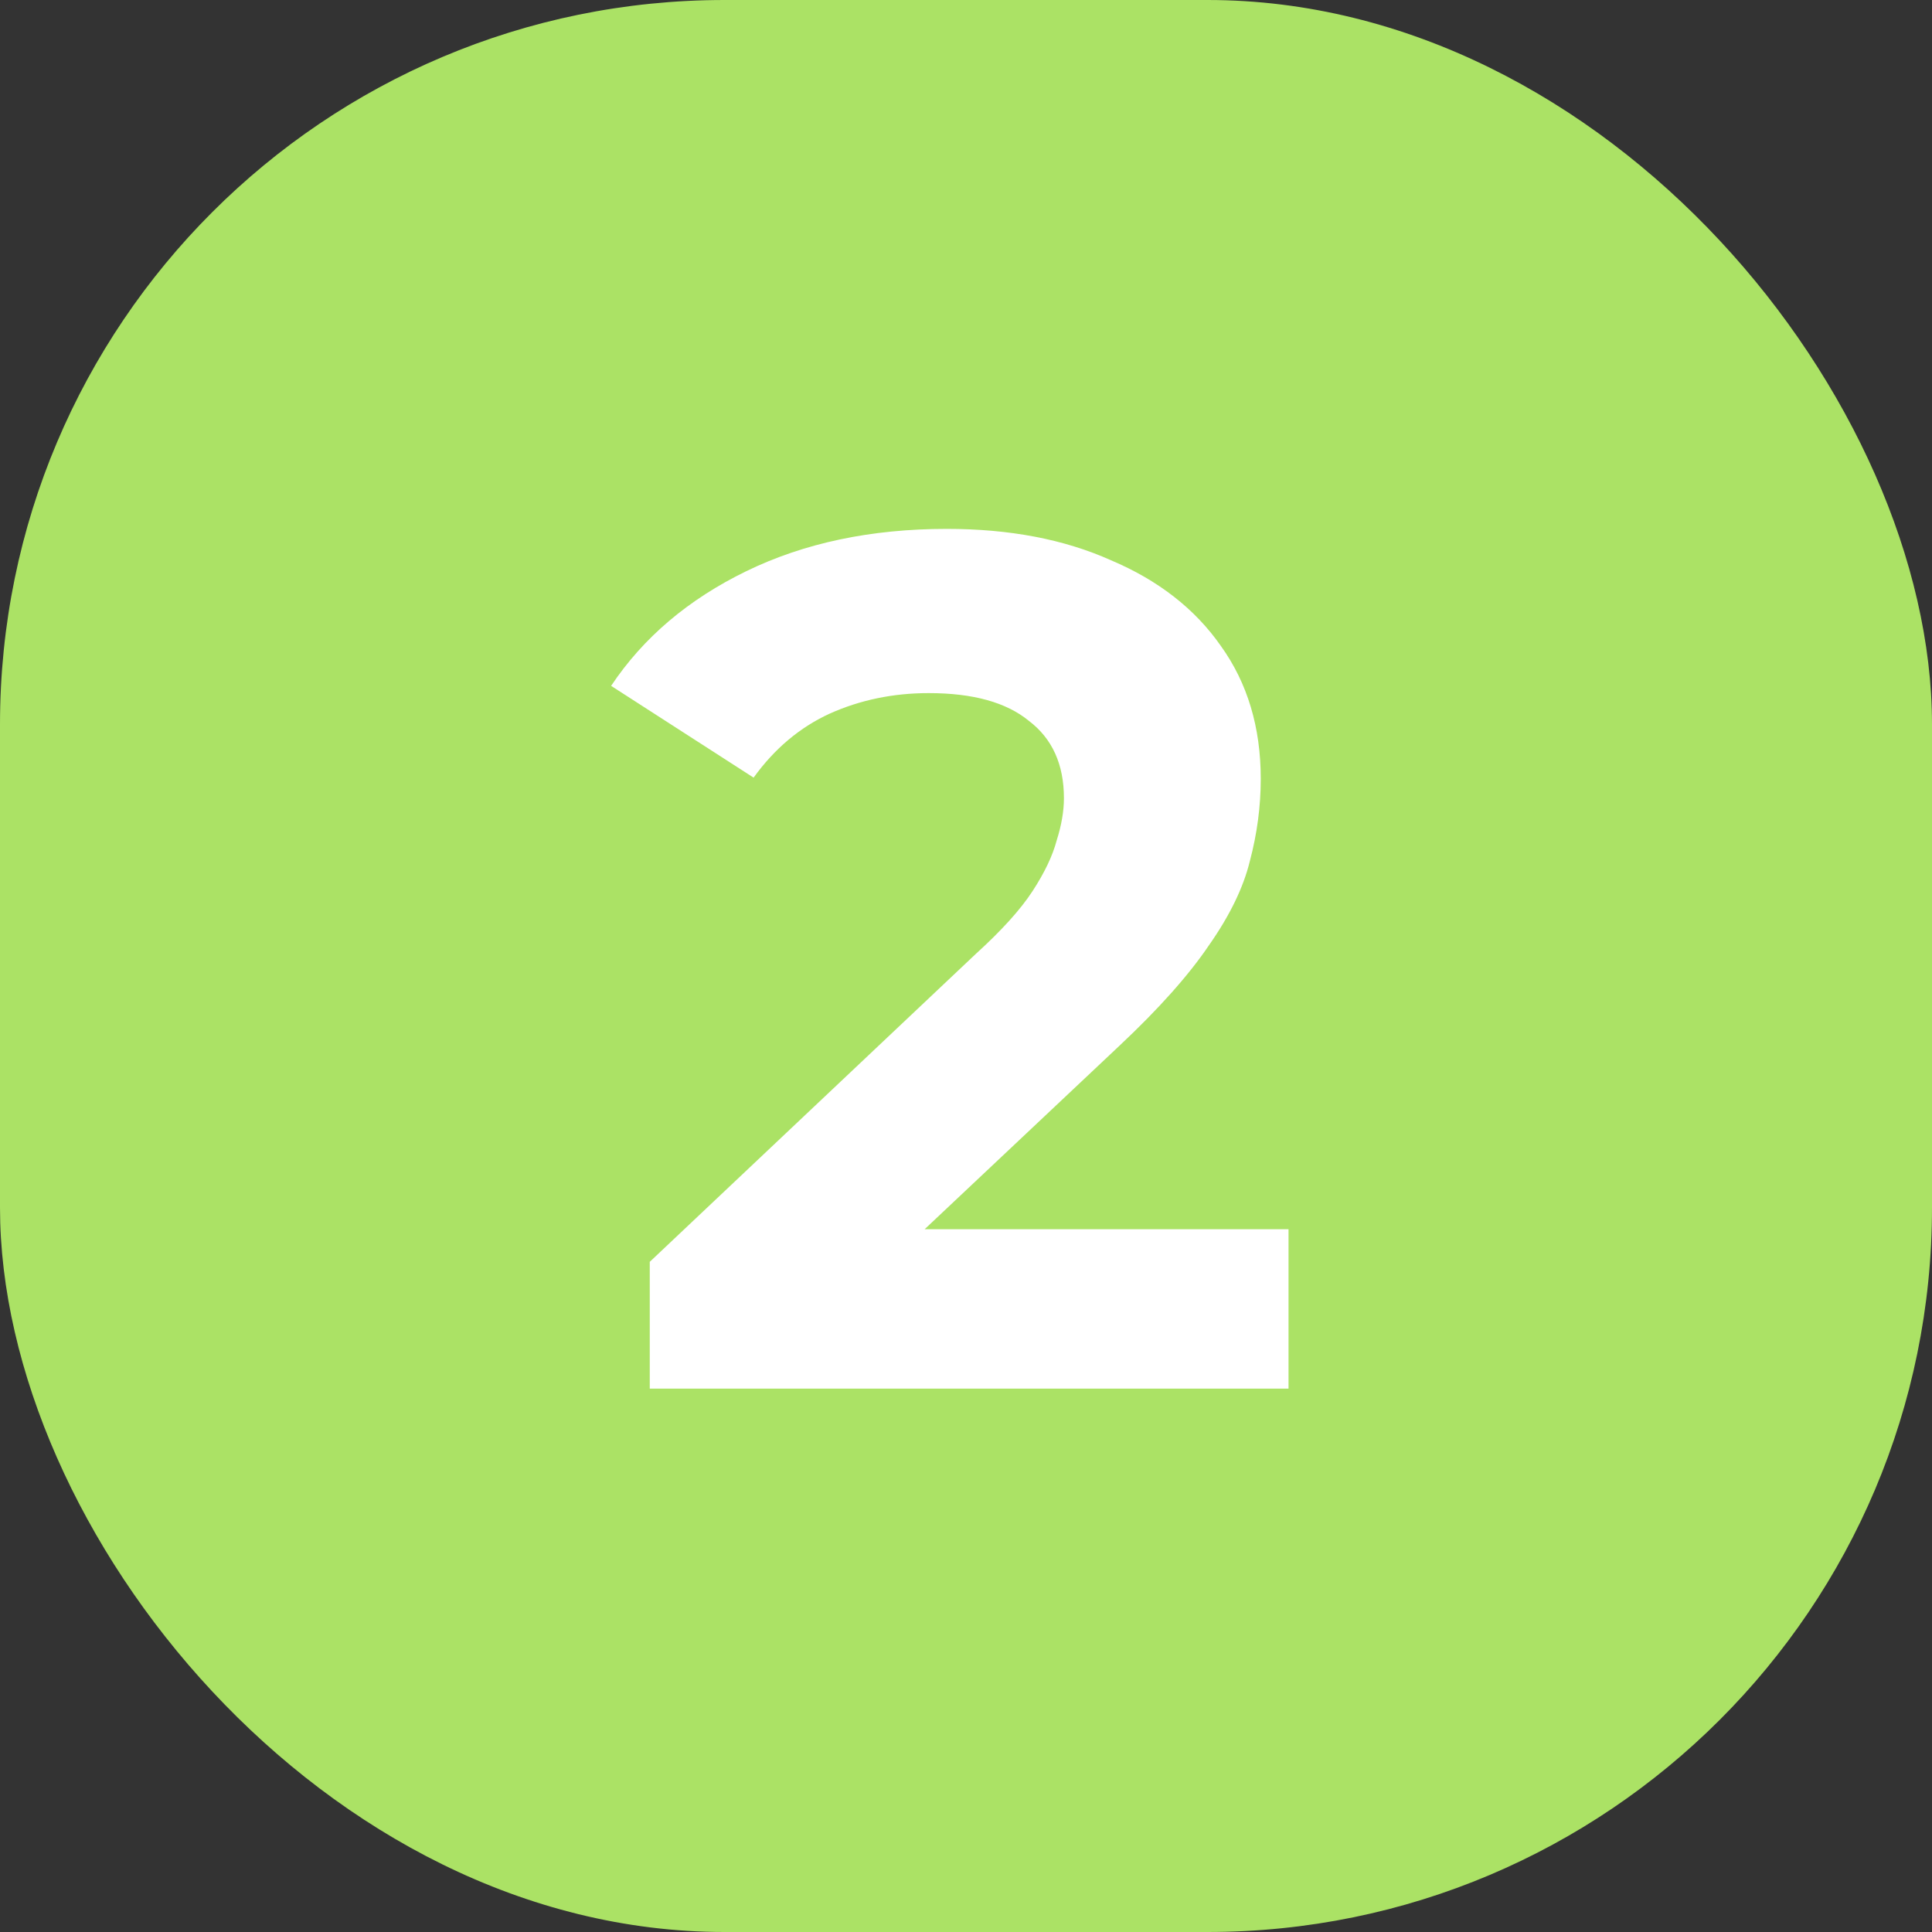 <?xml version="1.0" encoding="UTF-8"?> <svg xmlns="http://www.w3.org/2000/svg" width="32" height="32" viewBox="0 0 32 32" fill="none"><rect x="0" y="0" width="32" height="32" fill="#333333" stroke="none"/> <rect width="32" height="32" rx="12" fill="#ABE265"></rect> <path d="M10.762 23V20.9L16.162 15.8C16.588 15.413 16.902 15.067 17.102 14.76C17.302 14.453 17.435 14.173 17.502 13.92C17.582 13.667 17.622 13.433 17.622 13.22C17.622 12.66 17.428 12.233 17.042 11.94C16.668 11.633 16.115 11.48 15.382 11.48C14.795 11.48 14.248 11.593 13.742 11.82C13.248 12.047 12.828 12.4 12.482 12.88L10.122 11.36C10.655 10.56 11.402 9.927 12.362 9.46C13.322 8.993 14.428 8.76 15.682 8.76C16.722 8.76 17.628 8.933 18.402 9.28C19.188 9.613 19.795 10.087 20.222 10.7C20.662 11.313 20.882 12.047 20.882 12.9C20.882 13.353 20.822 13.807 20.702 14.26C20.595 14.7 20.368 15.167 20.022 15.66C19.688 16.153 19.195 16.707 18.542 17.32L14.062 21.54L13.442 20.36H21.342V23H10.762Z" fill="white"></path> </svg> 